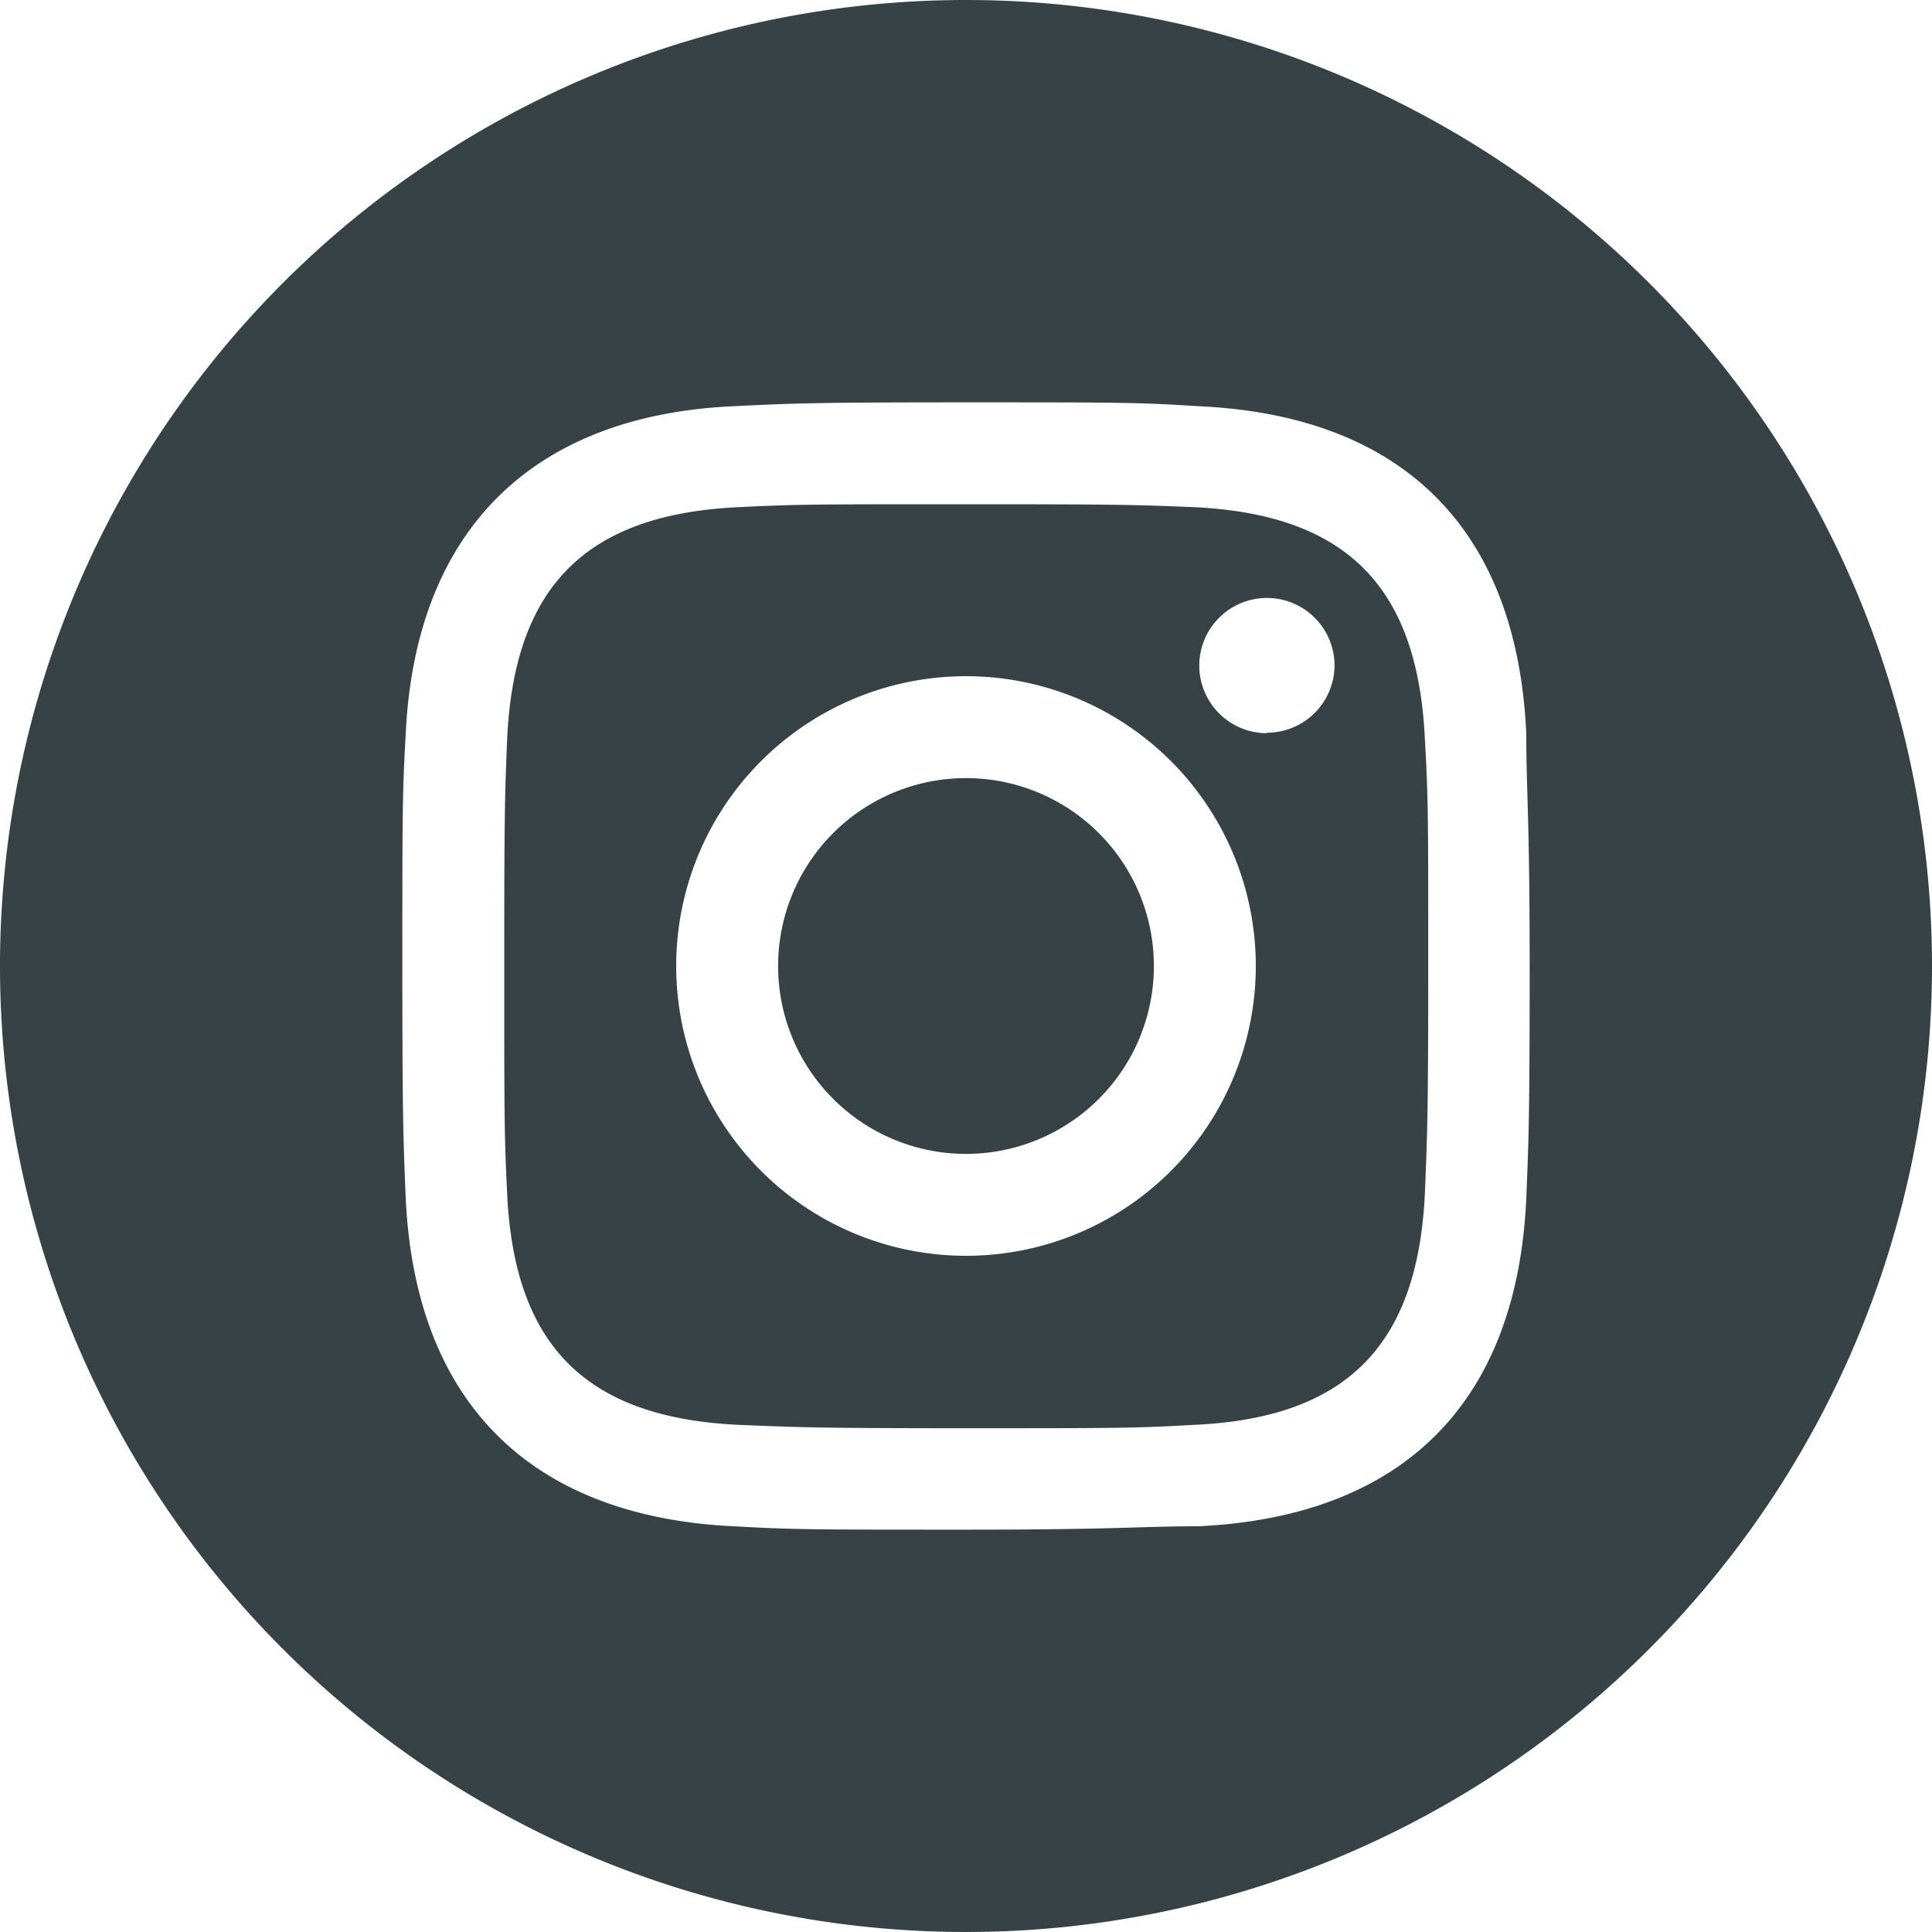 <svg xmlns="http://www.w3.org/2000/svg" width="40" height="40" viewBox="0 0 40 40"><defs><style>.cls-1{fill:#364246;}</style></defs><g id="レイヤー_2" data-name="レイヤー 2"><g id="フッター"><g id="アートワーク_242" data-name="アートワーク 242"><g id="アートワーク_242-2" data-name="アートワーク 242"><path class="cls-1" d="M24.72,10.5c-1.23-.05-1.6-.06-4.72-.06s-3.48,0-4.71.06c-3.17.15-4.64,1.65-4.79,4.79-.05,1.23-.06,1.59-.06,4.71s0,3.48.06,4.72c.15,3.13,1.62,4.63,4.79,4.78,1.23.05,1.6.07,4.71.07s3.49,0,4.72-.07c3.16-.14,4.63-1.65,4.78-4.78.05-1.23.07-1.6.07-4.72s0-3.48-.07-4.71C29.35,12.15,27.88,10.65,24.72,10.5ZM20,26a6,6,0,1,1,6-6A6,6,0,0,1,20,26Zm6.23-10.82a1.4,1.4,0,1,1,1.4-1.4A1.4,1.4,0,0,1,26.23,15.17ZM23.89,20A3.89,3.89,0,1,1,20,16.11,3.89,3.89,0,0,1,23.89,20ZM20,0A20,20,0,1,0,40,20,20,20,0,0,0,20,0ZM31.6,24.81c-.19,4.24-2.56,6.59-6.79,6.79-1.24,0-1.64.07-4.81.07s-3.56,0-4.81-.07C11,31.4,8.6,29.05,8.4,24.81c-.05-1.24-.07-1.64-.07-4.81s0-3.56.07-4.81C8.6,11,11,8.6,15.19,8.41c1.25-.06,1.64-.08,4.81-.08s3.57,0,4.81.08c4.24.19,6.6,2.55,6.79,6.78,0,1.25.07,1.64.07,4.81S31.65,23.57,31.6,24.81Z"/></g></g></g></g></svg>